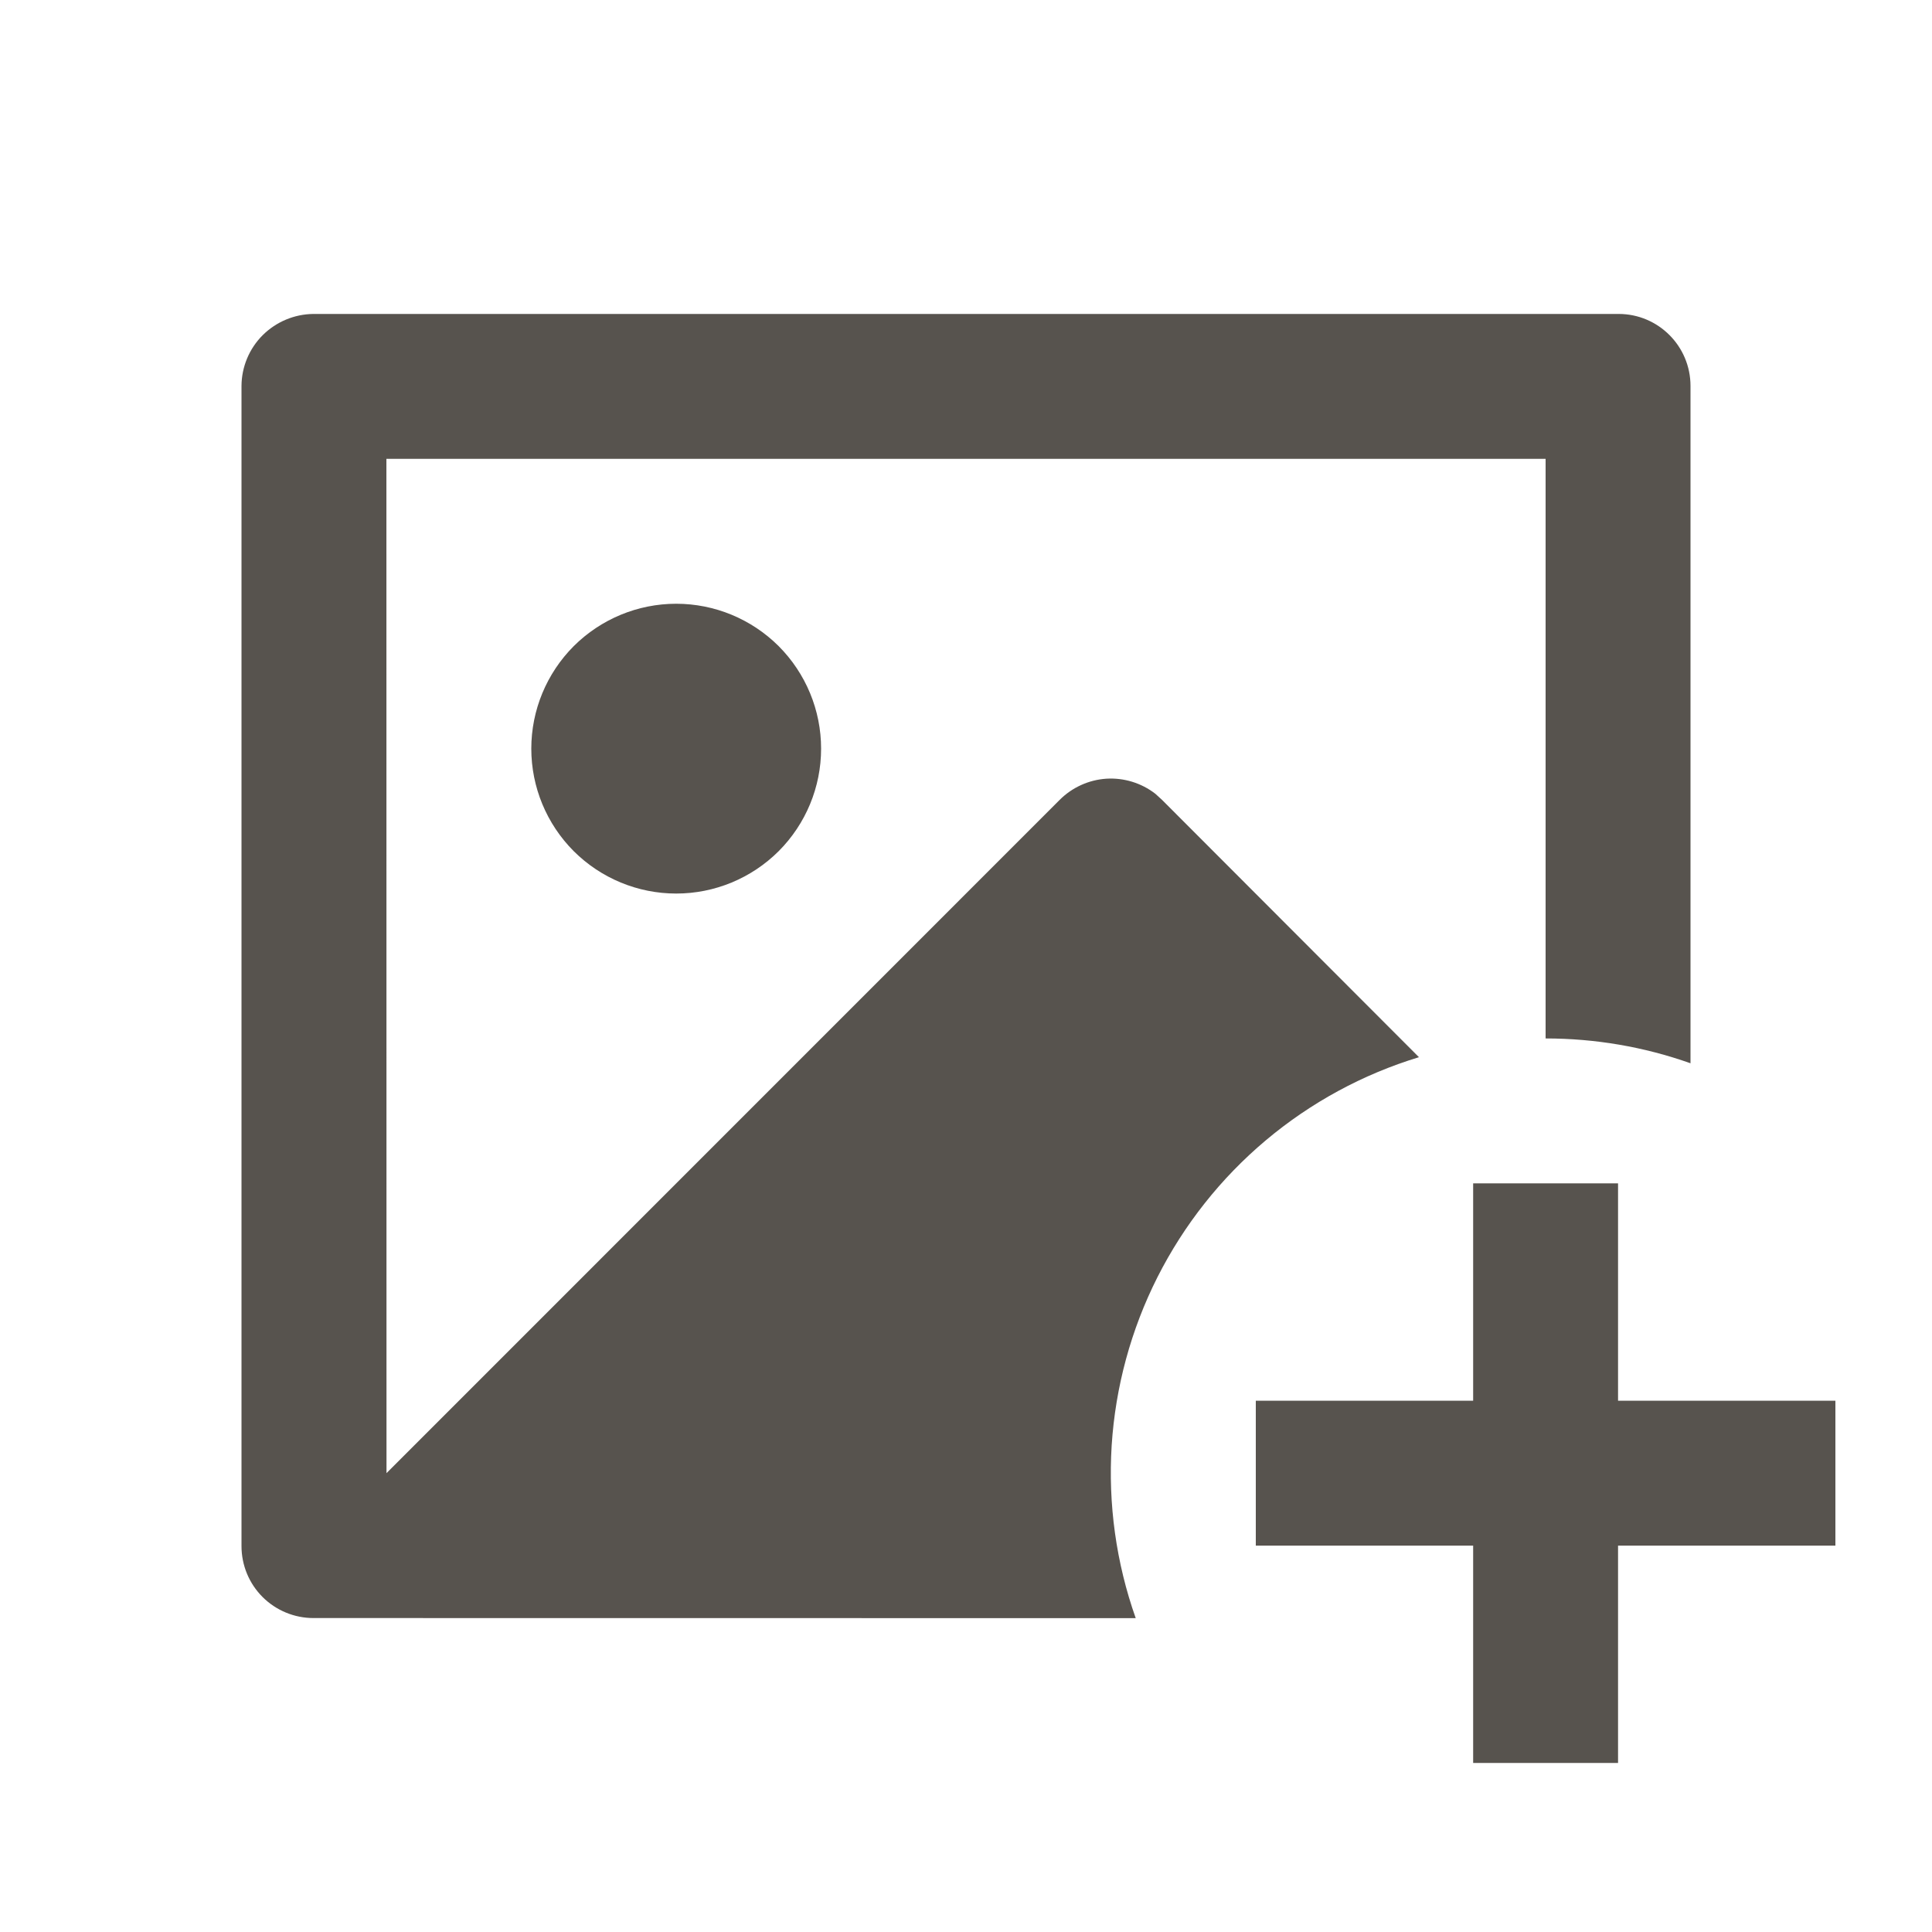 <svg width="20" height="20" viewBox="0 0 20 20" fill="none" xmlns="http://www.w3.org/2000/svg">
<path d="M16.75 12.25V14.5H19V16H16.75V18.25H15.25V16H13V14.5H15.25V12.25H16.75ZM16.756 3.25C17.167 3.25 17.5 3.584 17.5 3.995V11.007C17.018 10.836 16.511 10.75 16 10.75V4.75H4L4.001 15.25L10.97 8.28C11.099 8.151 11.271 8.073 11.453 8.061C11.635 8.05 11.815 8.105 11.96 8.217L12.03 8.281L14.689 10.944C14.107 11.121 13.568 11.414 13.103 11.805C12.637 12.197 12.257 12.678 11.982 13.221C11.708 13.764 11.547 14.356 11.508 14.963C11.47 15.569 11.554 16.178 11.757 16.751L3.244 16.75C3.047 16.75 2.857 16.671 2.718 16.532C2.578 16.392 2.5 16.203 2.5 16.005V3.995C2.501 3.798 2.58 3.609 2.719 3.47C2.859 3.331 3.047 3.252 3.244 3.25H16.756ZM7 6.25C7.398 6.25 7.779 6.408 8.061 6.689C8.342 6.971 8.5 7.352 8.5 7.75C8.5 8.148 8.342 8.529 8.061 8.811C7.779 9.092 7.398 9.25 7 9.25C6.602 9.25 6.221 9.092 5.939 8.811C5.658 8.529 5.5 8.148 5.5 7.75C5.5 7.352 5.658 6.971 5.939 6.689C6.221 6.408 6.602 6.25 7 6.25V6.25Z" fill="#57534E"/>
</svg>
